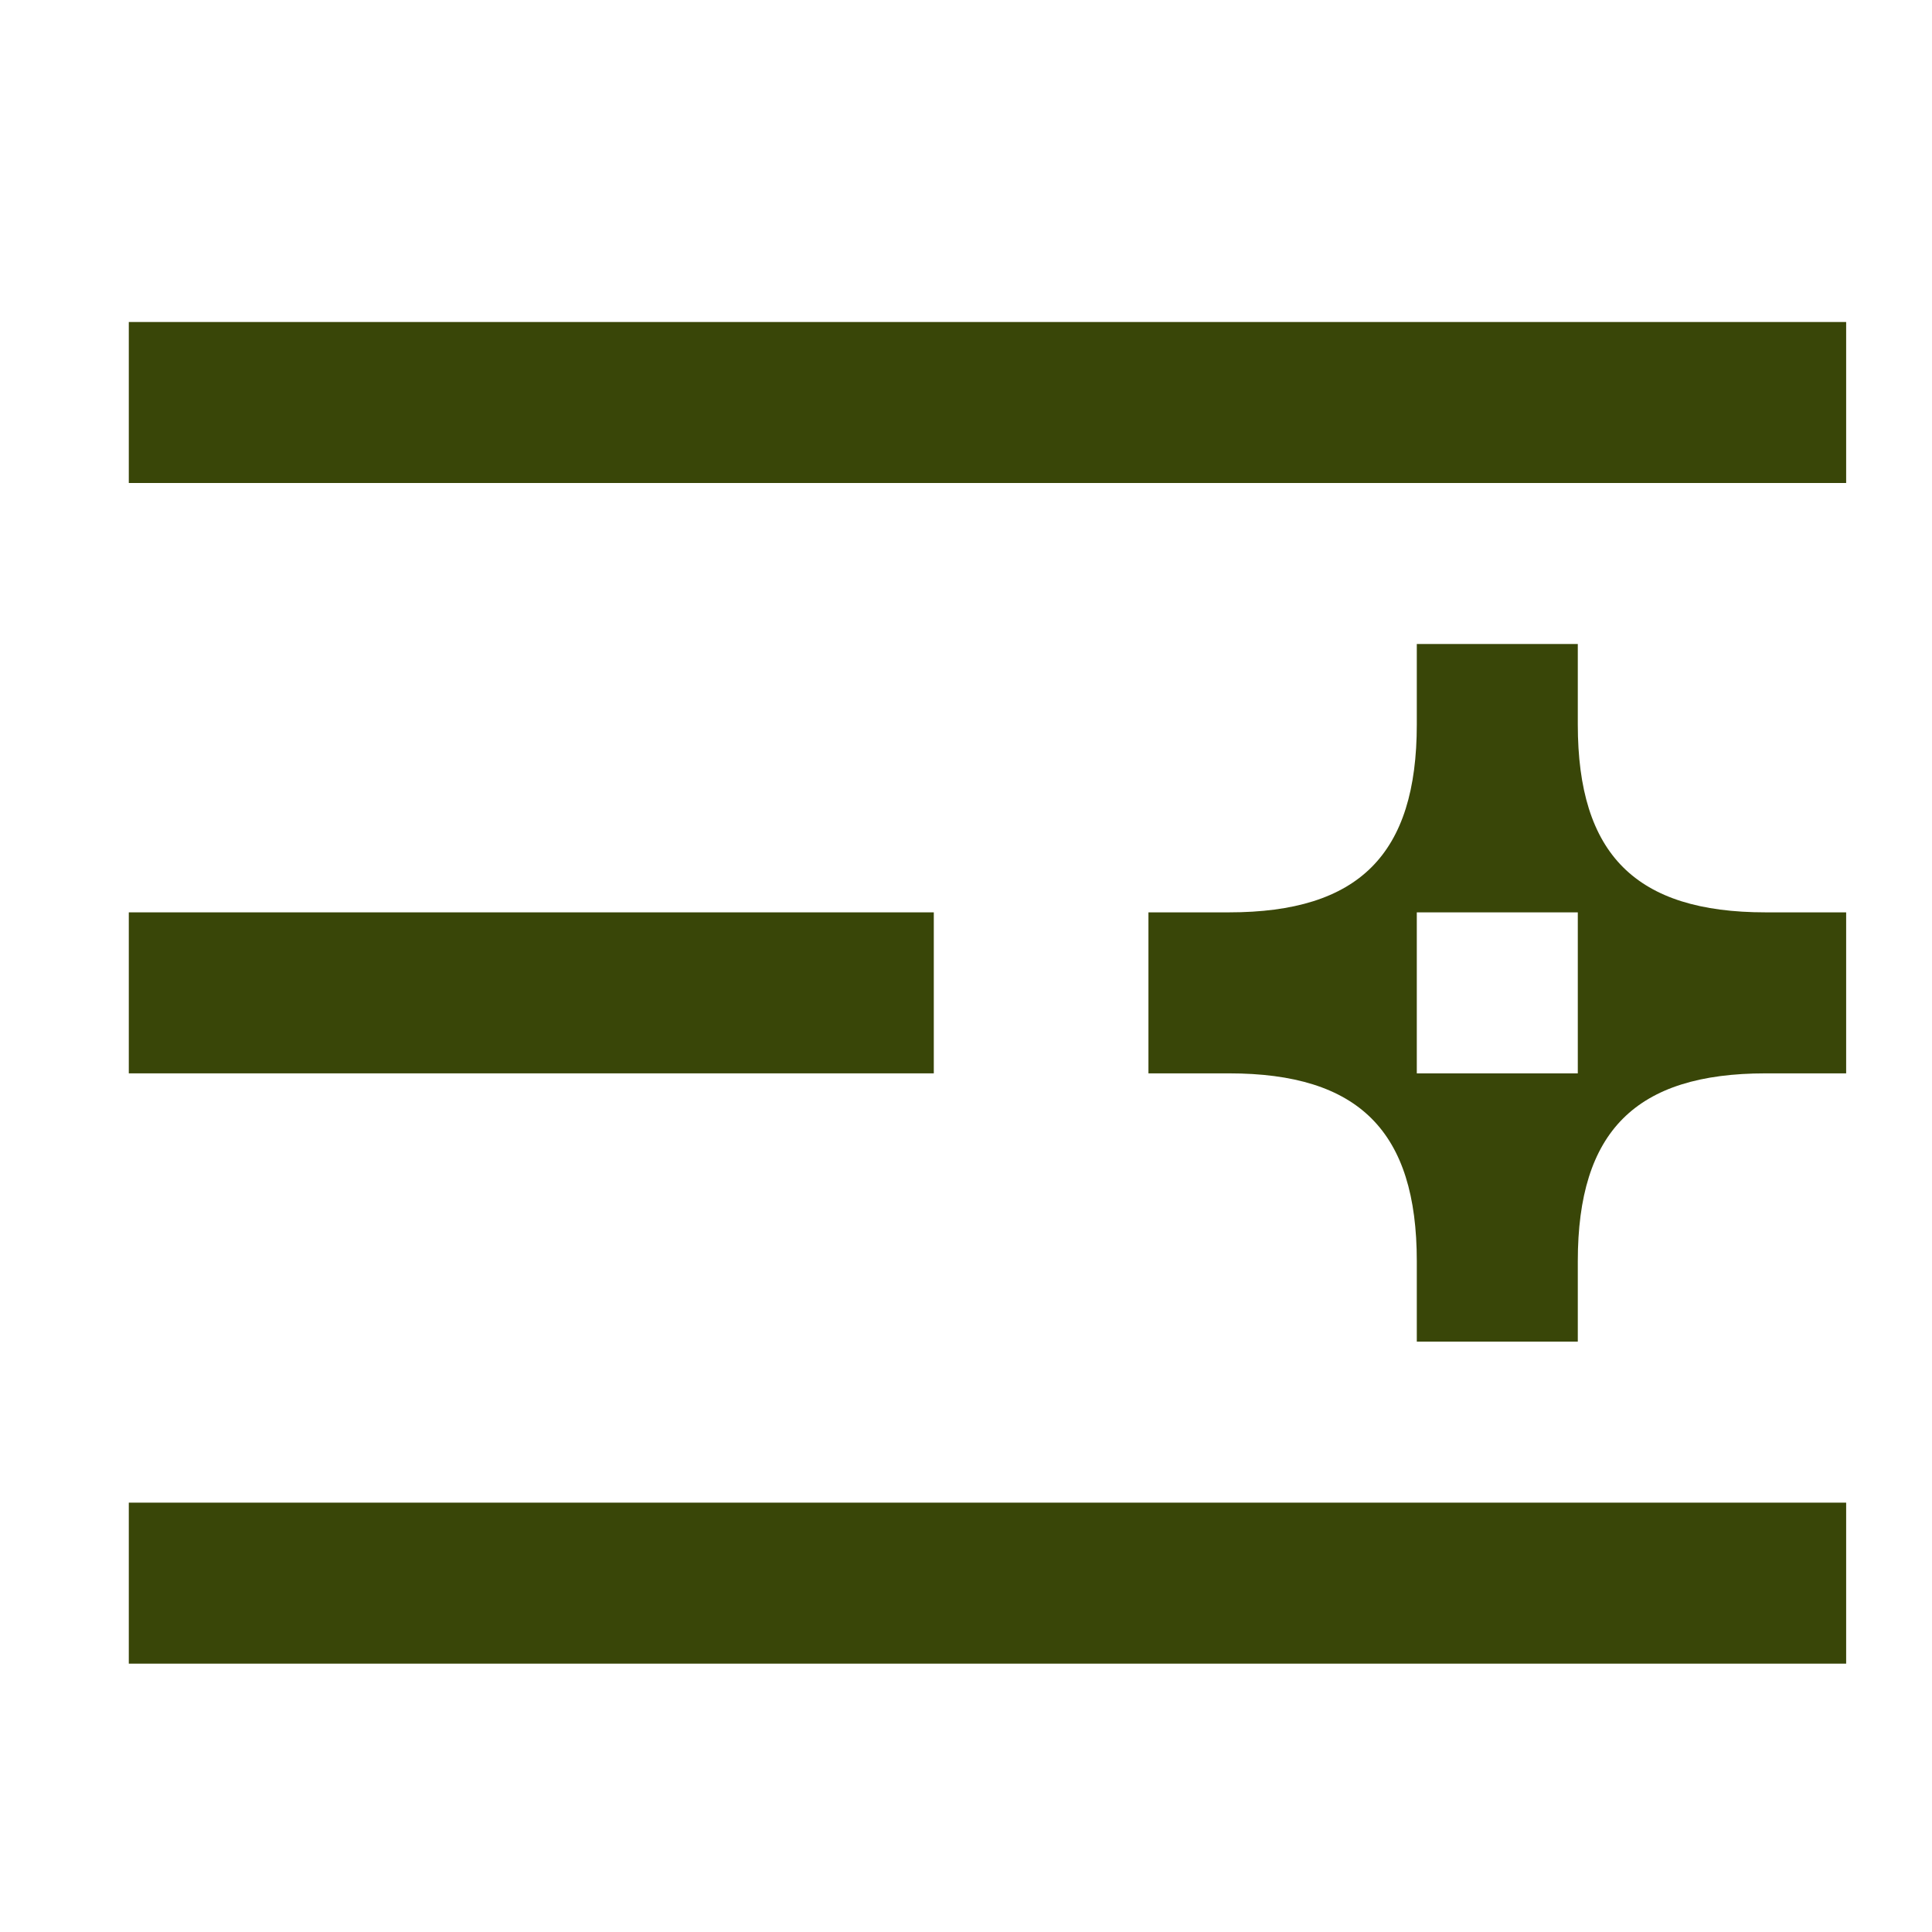 <svg width="30" height="30" viewBox="0 0 30 30" fill="none" xmlns="http://www.w3.org/2000/svg">
<path d="M28.667 7.5H2V5H28.667V7.5Z" fill="#394608"/>
<path d="M2 25.833V23.333H28.667V25.833H2Z" fill="#394608"/>
<path d="M14.5 16.667H2V14.167H14.5V16.667Z" fill="#394608"/>
<path fill-rule="evenodd" clip-rule="evenodd" d="M27.417 14.167C25.4 14.167 24.5 13.268 24.5 11.25V10H22V11.25C22 13.268 21.1 14.167 19.083 14.167H17.833V16.667H19.083C21.1 16.667 22 17.566 22 19.583V20.833H24.5V19.583C24.5 17.566 25.4 16.667 27.417 16.667H28.667V14.167H27.417ZM24.5 14.167H22V16.667H24.5V14.167Z" fill="#394608"/>
</svg>

